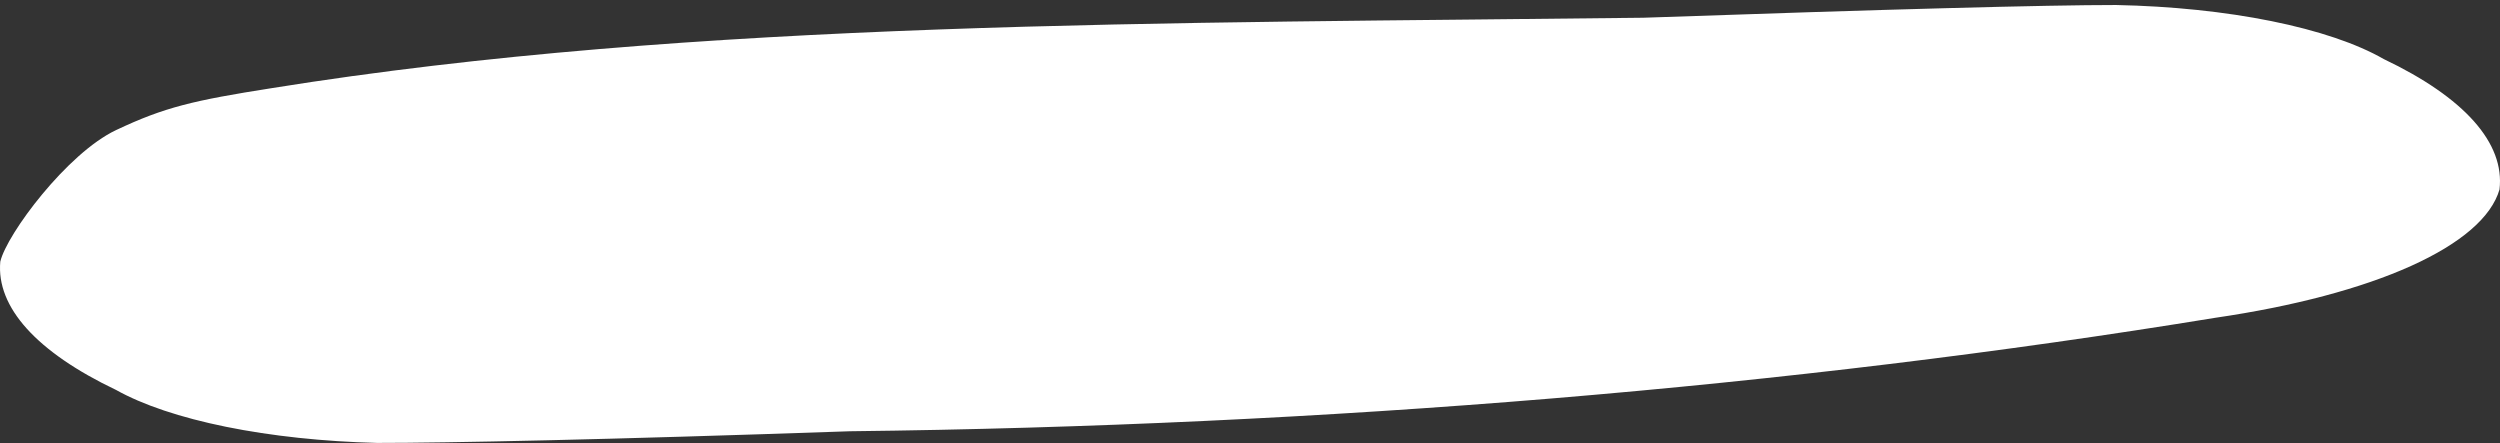 <?xml version="1.0" encoding="UTF-8"?> <svg xmlns="http://www.w3.org/2000/svg" width="451" height="80" viewBox="0 0 451 80" fill="none"><rect x="0" y="0" width="451" height="80" fill="#333333" stroke="none"/> <path d="M20.925 70.339C6.604 63.513 -0.695 55.419 0.052 47.194C1.249 42.185 12.14 27.635 20.925 23.475C29.711 19.315 34.94 18.118 49 15.904C125.641 3.578 210.775 4.235 296.449 3.199C340.581 1.669 369.206 0.904 381.73 0.904C391.683 1.105 401.32 2.103 409.759 3.807C418.198 5.511 425.17 7.867 430.036 10.659C444.6 17.593 451.91 25.833 450.909 34.187C449.473 39.152 443.974 43.907 434.967 47.971C425.961 52.035 413.768 55.265 399.621 57.332C323.148 69.827 239.088 76.812 153.32 77.799C109.188 79.33 80.562 79.904 68.038 79.904C58.35 79.661 48.994 78.663 40.782 76.996C32.571 75.329 25.755 73.044 20.925 70.339Z" fill="white"></path> </svg> 